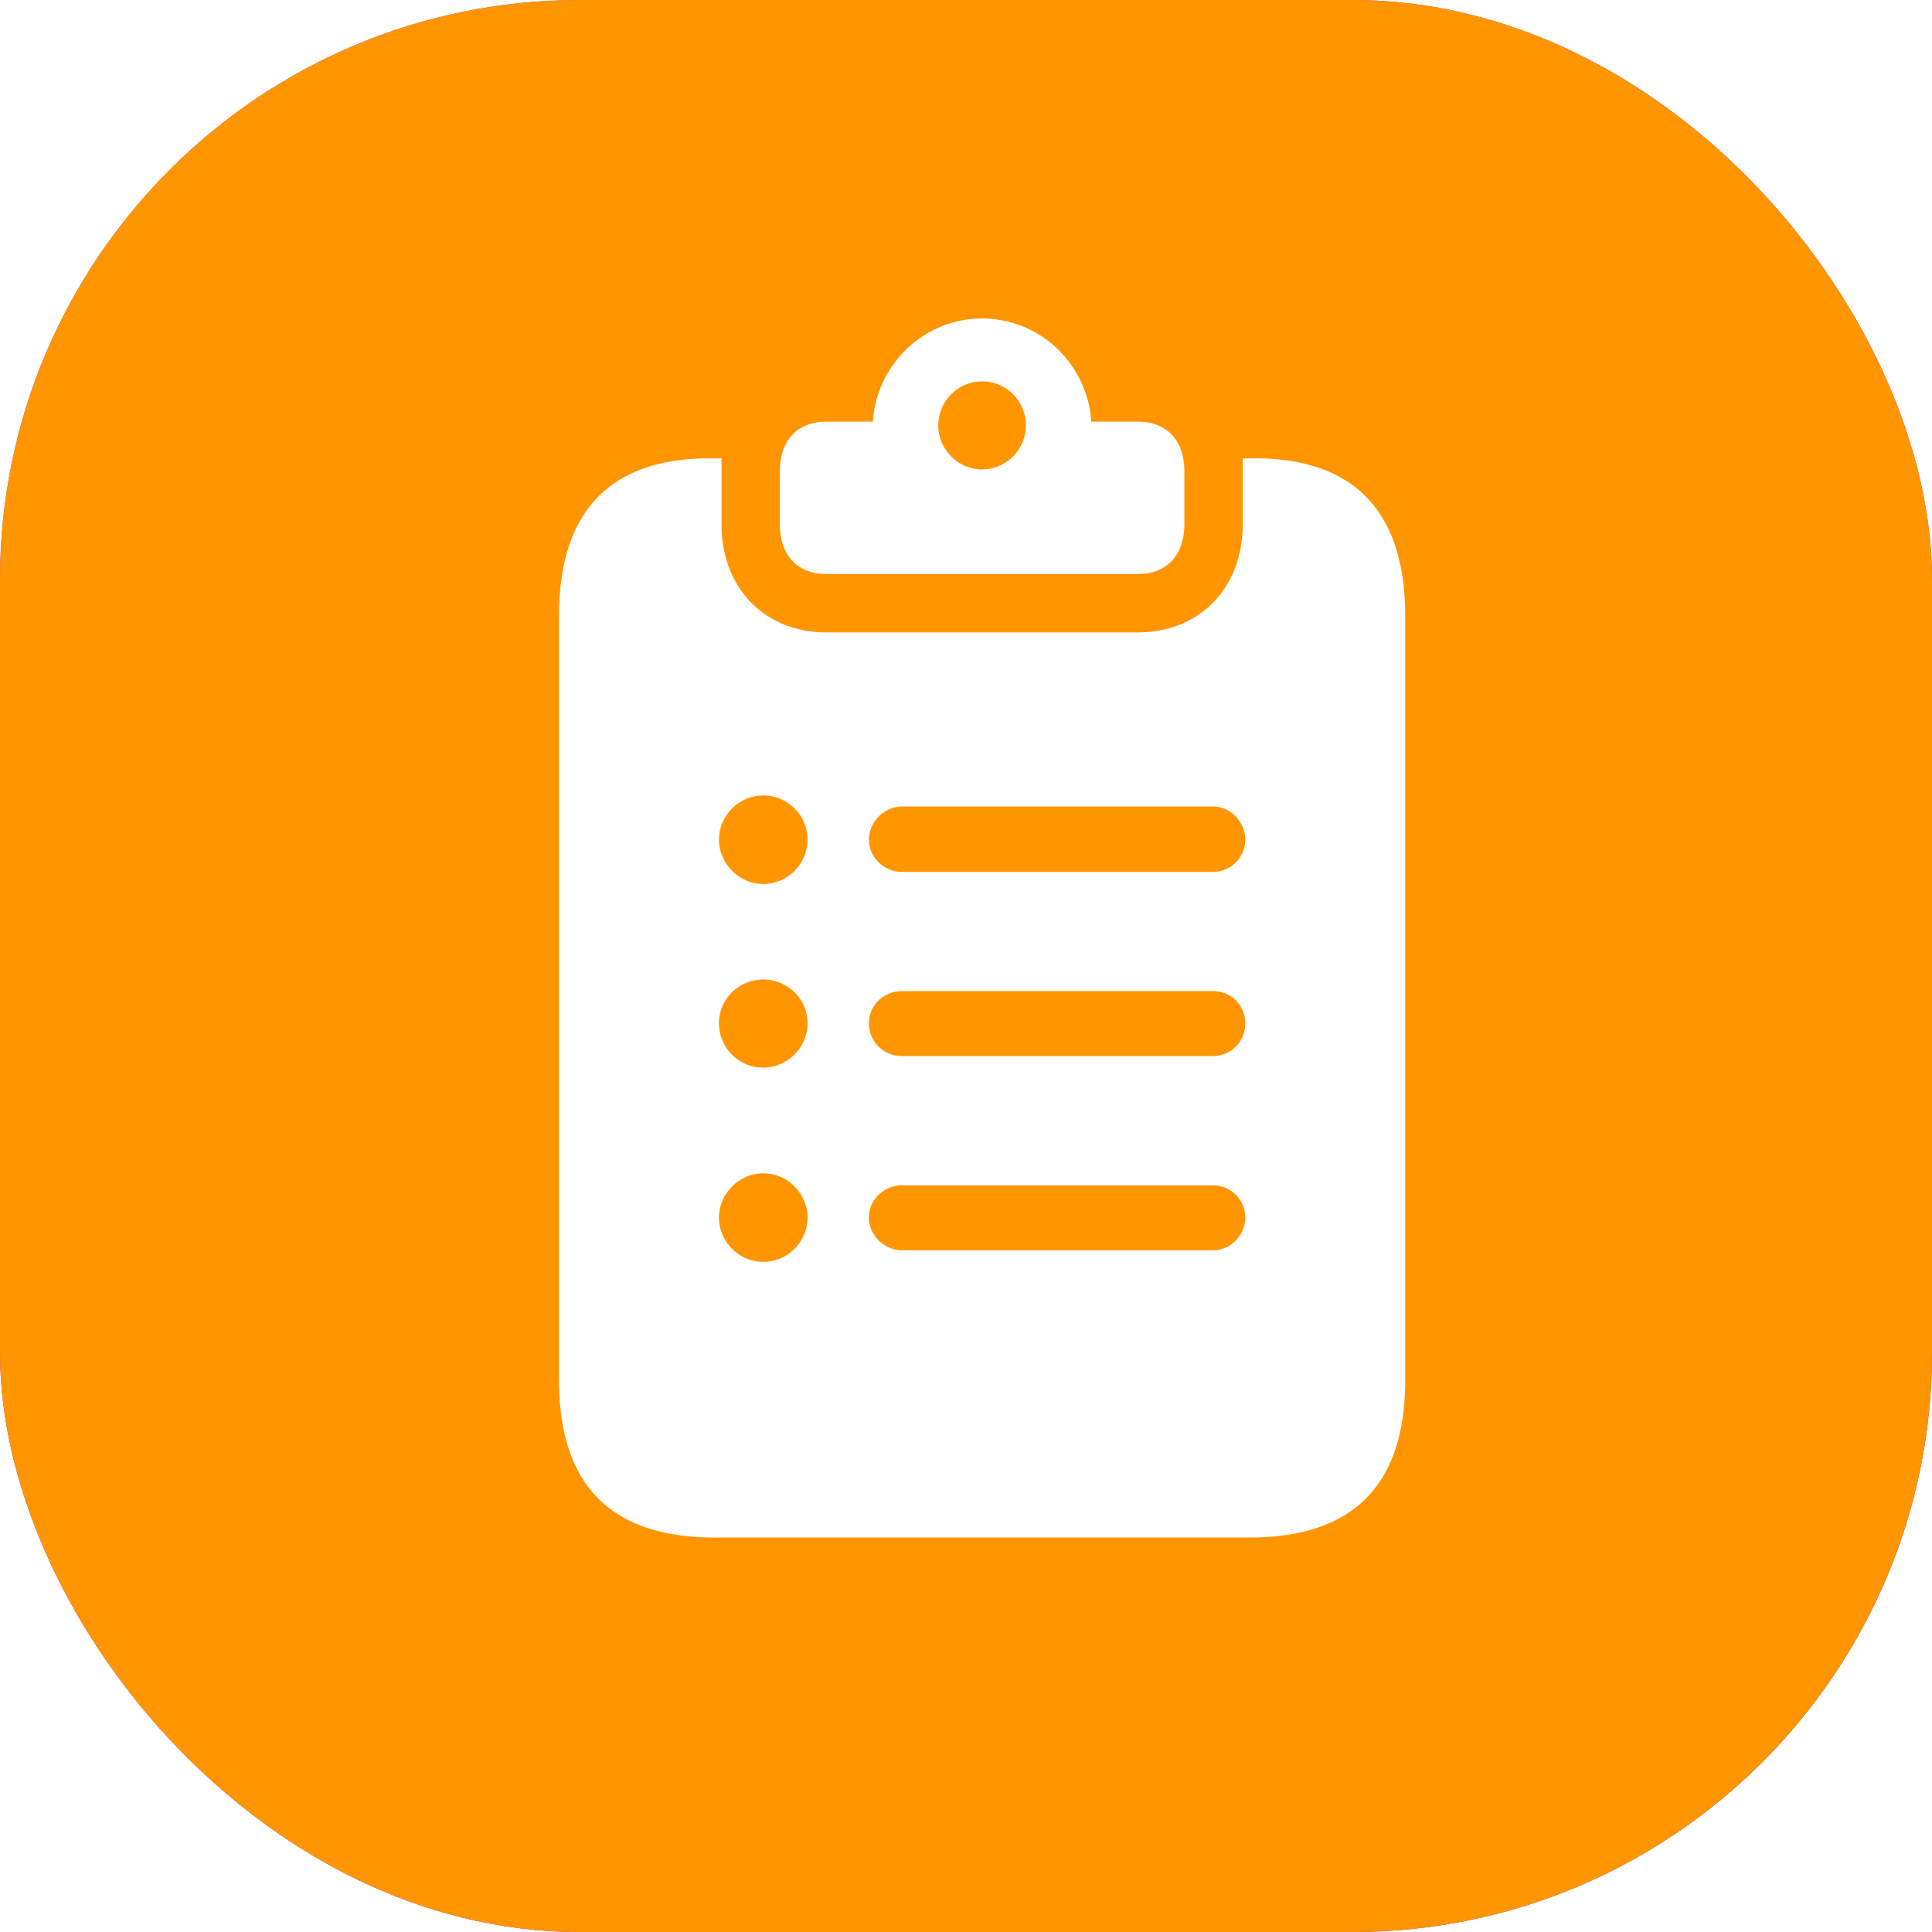 <svg xmlns="http://www.w3.org/2000/svg" width="60" height="60" fill="none"><g filter="url(#a)"><rect width="60" height="60" fill="url(#b)" rx="18"/><rect width="60" height="60" fill="url(#c)" fill-opacity=".2" rx="18"/><rect width="60" height="60" fill="url(#d)" fill-opacity=".2" rx="18"/><rect width="60" height="60" fill="#FF9500" rx="18"/><path fill="#fff" d="M25.672 17.828c-.906 0-1.453-.578-1.453-1.547v-1.64c0-.97.547-1.547 1.453-1.547h1.437c.11-1.766 1.578-3.203 3.391-3.203s3.281 1.437 3.39 3.203h1.438c.906 0 1.453.578 1.453 1.547v1.64c0 .969-.547 1.547-1.453 1.547h-9.656zm4.828-3.25c.75 0 1.36-.625 1.36-1.36 0-.765-.61-1.374-1.36-1.374-.75 0-1.36.61-1.36 1.375 0 .734.61 1.36 1.36 1.36zM22.203 47.75c-3.234 0-4.844-1.625-4.844-4.906V19.14c0-3.282 1.61-4.907 4.688-4.907h.36v2.047c0 1.969 1.327 3.36 3.265 3.36h9.656c1.938 0 3.266-1.391 3.266-3.36v-2.047h.36c3.077 0 4.687 1.625 4.687 4.907v23.703c0 3.281-1.61 4.906-4.844 4.906H22.203zm1.5-20.297c.75 0 1.375-.625 1.375-1.375 0-.765-.625-1.375-1.375-1.375s-1.375.625-1.375 1.375c0 .735.625 1.375 1.375 1.375zm4.313-.375h9.656c.547 0 1-.453 1-1 0-.547-.453-1.031-1-1.031h-9.656a1.05 1.05 0 0 0-1.032 1.031c0 .547.47 1 1.032 1zm-4.313 6.078c.75 0 1.375-.625 1.375-1.375 0-.765-.625-1.36-1.375-1.36-.765 0-1.375.61-1.375 1.36 0 .75.61 1.375 1.375 1.375zm4.313-.36h9.656a1 1 0 0 0 1-1.015c0-.562-.438-1-1-1h-9.656c-.578 0-1.032.438-1.032 1 0 .563.453 1.016 1.032 1.016zm-4.313 6.392c.75 0 1.375-.61 1.375-1.376 0-.75-.625-1.374-1.375-1.374s-1.375.64-1.375 1.374c0 .75.625 1.376 1.375 1.376zm4.313-.36h9.656c.547 0 1-.469 1-1.016 0-.546-.438-1-1-1h-9.656c-.578 0-1.032.454-1.032 1 0 .547.47 1.016 1.032 1.016z"/></g><defs><radialGradient id="c" cx="0" cy="0" r="1" gradientTransform="rotate(73.009 2.696 12.12) scale(56.465)" gradientUnits="userSpaceOnUse"><stop stop-color="#E84600" stop-opacity="0"/><stop offset="1" stop-color="#FF008A"/></radialGradient><radialGradient id="d" cx="0" cy="0" r="1" gradientTransform="rotate(22.703 -52.016 63.558) scale(53.115)" gradientUnits="userSpaceOnUse"><stop stop-color="#FFD600"/><stop offset="1" stop-color="#F90" stop-opacity="0"/></radialGradient><linearGradient id="b" x1="30" x2="30" y1="0" y2="60" gradientUnits="userSpaceOnUse"><stop stop-color="#9542FF"/><stop offset="1" stop-color="#5634B9"/></linearGradient><filter id="a" width="60" height="60" x="0" y="0" color-interpolation-filters="sRGB" filterUnits="userSpaceOnUse"><feFlood flood-opacity="0" result="BackgroundImageFix"/><feBlend in="SourceGraphic" in2="BackgroundImageFix" result="shape"/><feColorMatrix in="SourceAlpha" result="hardAlpha" values="0 0 0 0 0 0 0 0 0 0 0 0 0 0 0 0 0 0 127 0"/><feOffset/><feGaussianBlur stdDeviation="13.15"/><feComposite in2="hardAlpha" k2="-1" k3="1" operator="arithmetic"/><feColorMatrix values="0 0 0 0 1 0 0 0 0 0.35 0 0 0 0 0.35 0 0 0 0.13 0"/><feBlend in2="shape" result="effect1_innerShadow_813_1304"/></filter></defs></svg>